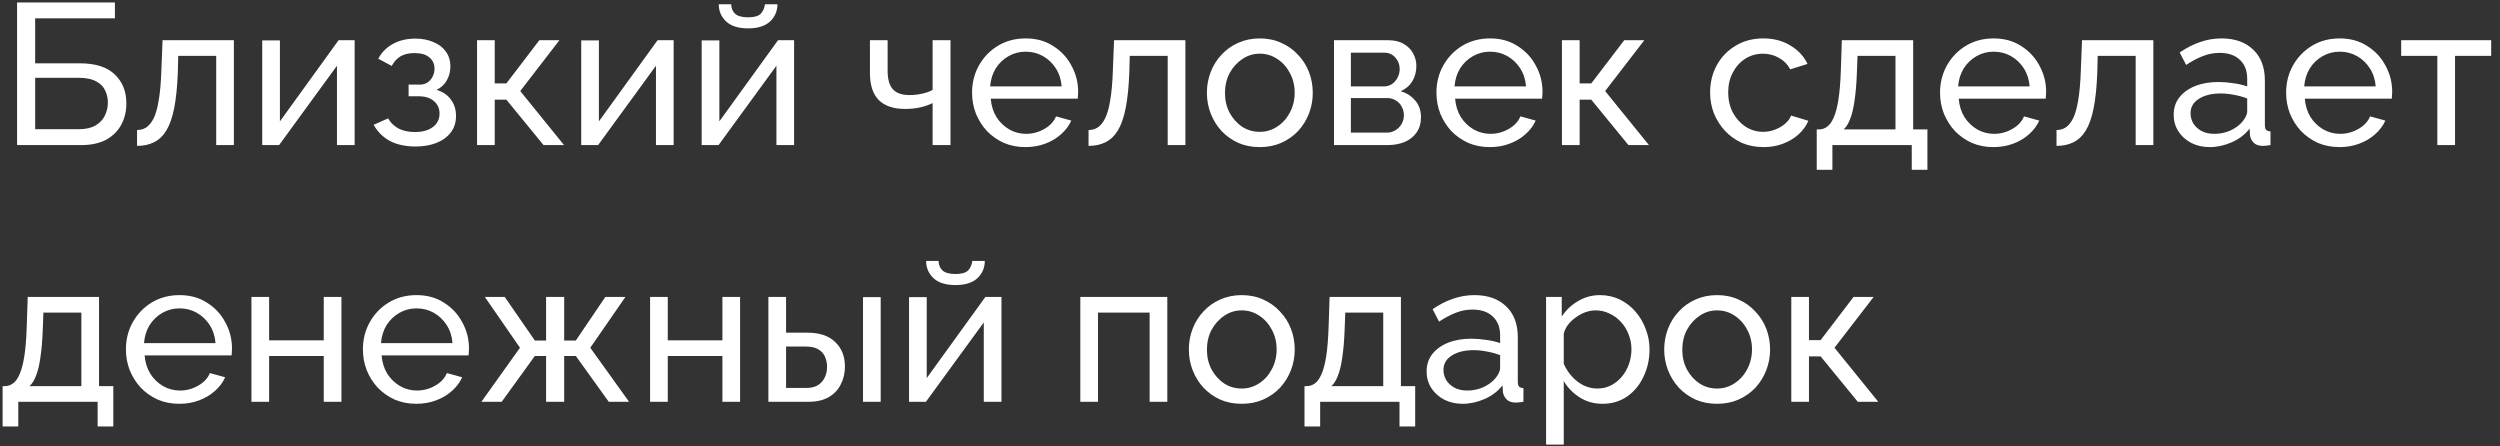 <?xml version="1.0" encoding="UTF-8"?> <svg xmlns="http://www.w3.org/2000/svg" width="224" height="40" viewBox="0 0 224 40" fill="none"><rect x="0" y="0" width="224" height="40" fill="#333333" stroke="none"/> <path d="M1.53 13V0.22H10.296V1.642H3.15V5.674H7.146C8.55 5.674 9.594 6.004 10.278 6.664C10.974 7.324 11.322 8.188 11.322 9.256C11.322 9.964 11.172 10.6 10.872 11.164C10.572 11.728 10.122 12.178 9.522 12.514C8.922 12.838 8.166 13 7.254 13H1.53ZM3.15 11.578H7.056C7.68 11.578 8.184 11.464 8.568 11.236C8.952 11.008 9.228 10.714 9.396 10.354C9.576 9.982 9.666 9.598 9.666 9.202C9.666 8.818 9.588 8.458 9.432 8.122C9.276 7.774 9.006 7.498 8.622 7.294C8.238 7.078 7.698 6.97 7.002 6.97H3.15V11.578ZM12.28 13.072V11.65C12.592 11.65 12.868 11.572 13.108 11.416C13.36 11.248 13.582 10.972 13.774 10.588C13.966 10.192 14.116 9.652 14.224 8.968C14.344 8.272 14.422 7.39 14.458 6.322L14.566 3.604H20.956V13H19.372V5.008H15.97L15.934 6.466C15.886 7.75 15.778 8.818 15.61 9.67C15.442 10.522 15.208 11.194 14.908 11.686C14.608 12.178 14.236 12.532 13.792 12.748C13.36 12.964 12.856 13.072 12.28 13.072ZM23.496 13V3.622H25.08V10.876L30.336 3.604H31.776V13H30.192V5.89L25.008 13H23.496ZM37.241 13.126C36.329 13.126 35.555 12.958 34.919 12.622C34.295 12.274 33.815 11.794 33.479 11.182L34.775 10.606C34.991 10.99 35.297 11.29 35.693 11.506C36.101 11.722 36.593 11.83 37.169 11.83C37.853 11.83 38.393 11.68 38.789 11.38C39.185 11.08 39.383 10.678 39.383 10.174C39.383 9.718 39.221 9.352 38.897 9.076C38.585 8.788 38.141 8.638 37.565 8.626H36.611V7.582H37.619C37.871 7.582 38.093 7.522 38.285 7.402C38.489 7.27 38.645 7.096 38.753 6.88C38.873 6.664 38.933 6.424 38.933 6.16C38.933 5.74 38.783 5.404 38.483 5.152C38.183 4.888 37.733 4.756 37.133 4.756C36.641 4.756 36.227 4.852 35.891 5.044C35.567 5.236 35.303 5.524 35.099 5.908L33.893 5.26C34.193 4.696 34.625 4.258 35.189 3.946C35.765 3.622 36.437 3.46 37.205 3.46C37.817 3.46 38.357 3.562 38.825 3.766C39.305 3.958 39.677 4.24 39.941 4.612C40.217 4.984 40.355 5.434 40.355 5.962C40.355 6.406 40.247 6.82 40.031 7.204C39.827 7.576 39.521 7.858 39.113 8.05C39.677 8.218 40.109 8.512 40.409 8.932C40.709 9.34 40.859 9.826 40.859 10.39C40.859 10.966 40.703 11.458 40.391 11.866C40.079 12.274 39.653 12.586 39.113 12.802C38.573 13.018 37.949 13.126 37.241 13.126ZM42.744 13V3.604H44.328V7.474H45.372L48.324 3.604H50.124L46.614 8.158L50.538 13H48.702L45.372 8.932H44.328V13H42.744ZM52.078 13V3.622H53.662V10.876L58.918 3.604H60.358V13H58.774V5.89L53.59 13H52.078ZM62.871 13V3.622H64.455V10.876L69.711 3.604H71.151V13H69.567V5.89L64.383 13H62.871ZM67.029 2.542C66.165 2.542 65.511 2.338 65.067 1.93C64.623 1.51 64.401 0.994 64.401 0.382H65.517C65.517 0.718 65.631 1 65.859 1.228C66.099 1.444 66.489 1.552 67.029 1.552C67.557 1.552 67.929 1.45 68.145 1.246C68.361 1.03 68.493 0.742 68.541 0.382H69.657C69.657 0.994 69.435 1.51 68.991 1.93C68.547 2.338 67.893 2.542 67.029 2.542ZM83.563 13V9.238C83.191 9.418 82.801 9.55 82.393 9.634C81.997 9.718 81.559 9.76 81.079 9.76C80.059 9.76 79.279 9.496 78.739 8.968C78.211 8.428 77.947 7.624 77.947 6.556V3.604H79.531V6.34C79.531 7.096 79.687 7.648 79.999 7.996C80.311 8.344 80.809 8.518 81.493 8.518C81.877 8.518 82.255 8.476 82.627 8.392C83.011 8.308 83.323 8.194 83.563 8.05V3.604H85.165V13H83.563ZM91.885 13.18C91.177 13.18 90.529 13.054 89.941 12.802C89.365 12.538 88.861 12.184 88.429 11.74C88.009 11.284 87.679 10.762 87.439 10.174C87.211 9.586 87.097 8.962 87.097 8.302C87.097 7.414 87.301 6.604 87.709 5.872C88.117 5.14 88.681 4.552 89.401 4.108C90.133 3.664 90.967 3.442 91.903 3.442C92.851 3.442 93.673 3.67 94.369 4.126C95.077 4.57 95.623 5.158 96.007 5.89C96.403 6.61 96.601 7.39 96.601 8.23C96.601 8.35 96.595 8.47 96.583 8.59C96.583 8.698 96.577 8.782 96.565 8.842H88.771C88.819 9.454 88.987 10 89.275 10.48C89.575 10.948 89.959 11.32 90.427 11.596C90.895 11.86 91.399 11.992 91.939 11.992C92.515 11.992 93.055 11.848 93.559 11.56C94.075 11.272 94.429 10.894 94.621 10.426L95.989 10.804C95.785 11.26 95.479 11.668 95.071 12.028C94.675 12.388 94.201 12.67 93.649 12.874C93.109 13.078 92.521 13.18 91.885 13.18ZM88.717 7.744H95.125C95.077 7.132 94.903 6.592 94.603 6.124C94.303 5.656 93.919 5.29 93.451 5.026C92.983 4.762 92.467 4.63 91.903 4.63C91.351 4.63 90.841 4.762 90.373 5.026C89.905 5.29 89.521 5.656 89.221 6.124C88.933 6.592 88.765 7.132 88.717 7.744ZM97.534 13.072V11.65C97.846 11.65 98.122 11.572 98.362 11.416C98.614 11.248 98.836 10.972 99.028 10.588C99.22 10.192 99.37 9.652 99.478 8.968C99.598 8.272 99.676 7.39 99.712 6.322L99.82 3.604H106.21V13H104.626V5.008H101.224L101.188 6.466C101.14 7.75 101.032 8.818 100.864 9.67C100.696 10.522 100.462 11.194 100.162 11.686C99.862 12.178 99.49 12.532 99.046 12.748C98.614 12.964 98.11 13.072 97.534 13.072ZM112.872 13.18C112.164 13.18 111.522 13.054 110.946 12.802C110.37 12.538 109.872 12.184 109.452 11.74C109.032 11.284 108.708 10.762 108.48 10.174C108.252 9.586 108.138 8.968 108.138 8.32C108.138 7.66 108.252 7.036 108.48 6.448C108.708 5.86 109.032 5.344 109.452 4.9C109.872 4.444 110.37 4.09 110.946 3.838C111.534 3.574 112.176 3.442 112.872 3.442C113.58 3.442 114.222 3.574 114.798 3.838C115.374 4.09 115.872 4.444 116.292 4.9C116.724 5.344 117.054 5.86 117.282 6.448C117.51 7.036 117.624 7.66 117.624 8.32C117.624 8.968 117.51 9.586 117.282 10.174C117.054 10.762 116.73 11.284 116.31 11.74C115.89 12.184 115.386 12.538 114.798 12.802C114.222 13.054 113.58 13.18 112.872 13.18ZM109.758 8.338C109.758 8.986 109.896 9.574 110.172 10.102C110.46 10.63 110.838 11.05 111.306 11.362C111.774 11.662 112.296 11.812 112.872 11.812C113.448 11.812 113.97 11.656 114.438 11.344C114.918 11.032 115.296 10.612 115.572 10.084C115.86 9.544 116.004 8.95 116.004 8.302C116.004 7.654 115.86 7.066 115.572 6.538C115.296 6.01 114.918 5.59 114.438 5.278C113.97 4.966 113.448 4.81 112.872 4.81C112.296 4.81 111.774 4.972 111.306 5.296C110.838 5.608 110.46 6.028 110.172 6.556C109.896 7.084 109.758 7.678 109.758 8.338ZM119.526 13V3.604H124.386C124.95 3.604 125.418 3.718 125.79 3.946C126.162 4.162 126.438 4.444 126.618 4.792C126.81 5.14 126.906 5.512 126.906 5.908C126.906 6.412 126.786 6.868 126.546 7.276C126.306 7.672 125.958 7.972 125.502 8.176C126.042 8.332 126.48 8.614 126.816 9.022C127.152 9.418 127.32 9.91 127.32 10.498C127.32 11.026 127.194 11.476 126.942 11.848C126.69 12.22 126.336 12.508 125.88 12.712C125.424 12.904 124.896 13 124.296 13H119.526ZM121.038 11.884H124.26C124.548 11.884 124.806 11.812 125.034 11.668C125.274 11.524 125.46 11.332 125.592 11.092C125.724 10.852 125.79 10.6 125.79 10.336C125.79 10.048 125.724 9.79 125.592 9.562C125.472 9.322 125.298 9.136 125.07 9.004C124.854 8.86 124.602 8.788 124.314 8.788H121.038V11.884ZM121.038 7.744H123.972C124.26 7.744 124.512 7.672 124.728 7.528C124.944 7.372 125.112 7.174 125.232 6.934C125.352 6.694 125.412 6.442 125.412 6.178C125.412 5.782 125.28 5.44 125.016 5.152C124.764 4.864 124.434 4.72 124.026 4.72H121.038V7.744ZM133.493 13.18C132.785 13.18 132.137 13.054 131.549 12.802C130.973 12.538 130.469 12.184 130.037 11.74C129.617 11.284 129.287 10.762 129.047 10.174C128.819 9.586 128.705 8.962 128.705 8.302C128.705 7.414 128.909 6.604 129.317 5.872C129.725 5.14 130.289 4.552 131.009 4.108C131.741 3.664 132.575 3.442 133.511 3.442C134.459 3.442 135.281 3.67 135.977 4.126C136.685 4.57 137.231 5.158 137.615 5.89C138.011 6.61 138.209 7.39 138.209 8.23C138.209 8.35 138.203 8.47 138.191 8.59C138.191 8.698 138.185 8.782 138.173 8.842H130.379C130.427 9.454 130.595 10 130.883 10.48C131.183 10.948 131.567 11.32 132.035 11.596C132.503 11.86 133.007 11.992 133.547 11.992C134.123 11.992 134.663 11.848 135.167 11.56C135.683 11.272 136.037 10.894 136.229 10.426L137.597 10.804C137.393 11.26 137.087 11.668 136.679 12.028C136.283 12.388 135.809 12.67 135.257 12.874C134.717 13.078 134.129 13.18 133.493 13.18ZM130.325 7.744H136.733C136.685 7.132 136.511 6.592 136.211 6.124C135.911 5.656 135.527 5.29 135.059 5.026C134.591 4.762 134.075 4.63 133.511 4.63C132.959 4.63 132.449 4.762 131.981 5.026C131.513 5.29 131.129 5.656 130.829 6.124C130.541 6.592 130.373 7.132 130.325 7.744ZM139.951 13V3.604H141.535V7.474H142.579L145.531 3.604H147.331L143.821 8.158L147.745 13H145.909L142.579 8.932H141.535V13H139.951ZM158.014 13.18C157.306 13.18 156.658 13.054 156.07 12.802C155.494 12.538 154.99 12.178 154.558 11.722C154.138 11.266 153.808 10.744 153.568 10.156C153.34 9.568 153.226 8.944 153.226 8.284C153.226 7.396 153.424 6.586 153.82 5.854C154.216 5.122 154.774 4.54 155.494 4.108C156.214 3.664 157.048 3.442 157.996 3.442C158.92 3.442 159.724 3.652 160.408 4.072C161.104 4.48 161.62 5.032 161.956 5.728L160.408 6.214C160.168 5.77 159.832 5.428 159.4 5.188C158.968 4.936 158.488 4.81 157.96 4.81C157.384 4.81 156.856 4.96 156.376 5.26C155.908 5.56 155.536 5.974 155.26 6.502C154.984 7.018 154.846 7.612 154.846 8.284C154.846 8.944 154.984 9.544 155.26 10.084C155.548 10.612 155.926 11.032 156.394 11.344C156.874 11.656 157.402 11.812 157.978 11.812C158.35 11.812 158.704 11.746 159.04 11.614C159.388 11.482 159.688 11.308 159.94 11.092C160.204 10.864 160.384 10.618 160.48 10.354L162.028 10.822C161.836 11.278 161.542 11.686 161.146 12.046C160.762 12.394 160.3 12.67 159.76 12.874C159.232 13.078 158.65 13.18 158.014 13.18ZM162.779 15.214V11.596H162.977C163.241 11.596 163.481 11.518 163.697 11.362C163.925 11.206 164.123 10.936 164.291 10.552C164.471 10.156 164.615 9.616 164.723 8.932C164.831 8.248 164.903 7.378 164.939 6.322L165.029 3.604H171.419V11.596H172.697V15.214H171.293V13H164.183V15.214H162.779ZM165.191 11.596H169.835V5.008H166.433L166.379 6.466C166.343 7.486 166.271 8.344 166.163 9.04C166.067 9.724 165.935 10.27 165.767 10.678C165.611 11.086 165.419 11.392 165.191 11.596ZM178.616 13.18C177.908 13.18 177.26 13.054 176.672 12.802C176.096 12.538 175.592 12.184 175.16 11.74C174.74 11.284 174.41 10.762 174.17 10.174C173.942 9.586 173.828 8.962 173.828 8.302C173.828 7.414 174.032 6.604 174.44 5.872C174.848 5.14 175.412 4.552 176.132 4.108C176.864 3.664 177.698 3.442 178.634 3.442C179.582 3.442 180.404 3.67 181.1 4.126C181.808 4.57 182.354 5.158 182.738 5.89C183.134 6.61 183.332 7.39 183.332 8.23C183.332 8.35 183.326 8.47 183.314 8.59C183.314 8.698 183.308 8.782 183.296 8.842H175.502C175.55 9.454 175.718 10 176.006 10.48C176.306 10.948 176.69 11.32 177.158 11.596C177.626 11.86 178.13 11.992 178.67 11.992C179.246 11.992 179.786 11.848 180.29 11.56C180.806 11.272 181.16 10.894 181.352 10.426L182.72 10.804C182.516 11.26 182.21 11.668 181.802 12.028C181.406 12.388 180.932 12.67 180.38 12.874C179.84 13.078 179.252 13.18 178.616 13.18ZM175.448 7.744H181.856C181.808 7.132 181.634 6.592 181.334 6.124C181.034 5.656 180.65 5.29 180.182 5.026C179.714 4.762 179.198 4.63 178.634 4.63C178.082 4.63 177.572 4.762 177.104 5.026C176.636 5.29 176.252 5.656 175.952 6.124C175.664 6.592 175.496 7.132 175.448 7.744ZM184.264 13.072V11.65C184.576 11.65 184.852 11.572 185.092 11.416C185.344 11.248 185.566 10.972 185.758 10.588C185.95 10.192 186.1 9.652 186.208 8.968C186.328 8.272 186.406 7.39 186.442 6.322L186.55 3.604H192.94V13H191.356V5.008H187.954L187.918 6.466C187.87 7.75 187.762 8.818 187.594 9.67C187.426 10.522 187.192 11.194 186.892 11.686C186.592 12.178 186.22 12.532 185.776 12.748C185.344 12.964 184.84 13.072 184.264 13.072ZM194.761 10.282C194.761 9.682 194.929 9.166 195.265 8.734C195.613 8.29 196.087 7.948 196.687 7.708C197.287 7.468 197.983 7.348 198.775 7.348C199.195 7.348 199.639 7.384 200.107 7.456C200.575 7.516 200.989 7.612 201.349 7.744V7.06C201.349 6.34 201.133 5.776 200.701 5.368C200.269 4.948 199.657 4.738 198.865 4.738C198.349 4.738 197.851 4.834 197.371 5.026C196.903 5.206 196.405 5.47 195.877 5.818L195.301 4.702C195.913 4.282 196.525 3.97 197.137 3.766C197.749 3.55 198.385 3.442 199.045 3.442C200.245 3.442 201.193 3.778 201.889 4.45C202.585 5.11 202.933 6.034 202.933 7.222V11.2C202.933 11.392 202.969 11.536 203.041 11.632C203.125 11.716 203.257 11.764 203.437 11.776V13C203.281 13.024 203.143 13.042 203.023 13.054C202.915 13.066 202.825 13.072 202.753 13.072C202.381 13.072 202.099 12.97 201.907 12.766C201.727 12.562 201.625 12.346 201.601 12.118L201.565 11.524C201.157 12.052 200.623 12.46 199.963 12.748C199.303 13.036 198.649 13.18 198.001 13.18C197.377 13.18 196.819 13.054 196.327 12.802C195.835 12.538 195.451 12.19 195.175 11.758C194.899 11.314 194.761 10.822 194.761 10.282ZM200.881 10.948C201.025 10.78 201.139 10.612 201.223 10.444C201.307 10.264 201.349 10.114 201.349 9.994V8.824C200.977 8.68 200.587 8.572 200.179 8.5C199.771 8.416 199.369 8.374 198.973 8.374C198.169 8.374 197.515 8.536 197.011 8.86C196.519 9.172 196.273 9.604 196.273 10.156C196.273 10.456 196.351 10.75 196.507 11.038C196.675 11.314 196.915 11.542 197.227 11.722C197.551 11.902 197.947 11.992 198.415 11.992C198.907 11.992 199.375 11.896 199.819 11.704C200.263 11.5 200.617 11.248 200.881 10.948ZM209.624 13.18C208.916 13.18 208.268 13.054 207.68 12.802C207.104 12.538 206.6 12.184 206.168 11.74C205.748 11.284 205.418 10.762 205.178 10.174C204.95 9.586 204.836 8.962 204.836 8.302C204.836 7.414 205.04 6.604 205.448 5.872C205.856 5.14 206.42 4.552 207.14 4.108C207.872 3.664 208.706 3.442 209.642 3.442C210.59 3.442 211.412 3.67 212.108 4.126C212.816 4.57 213.362 5.158 213.746 5.89C214.142 6.61 214.34 7.39 214.34 8.23C214.34 8.35 214.334 8.47 214.322 8.59C214.322 8.698 214.316 8.782 214.304 8.842H206.51C206.558 9.454 206.726 10 207.014 10.48C207.314 10.948 207.698 11.32 208.166 11.596C208.634 11.86 209.138 11.992 209.678 11.992C210.254 11.992 210.794 11.848 211.298 11.56C211.814 11.272 212.168 10.894 212.36 10.426L213.728 10.804C213.524 11.26 213.218 11.668 212.81 12.028C212.414 12.388 211.94 12.67 211.388 12.874C210.848 13.078 210.26 13.18 209.624 13.18ZM206.456 7.744H212.864C212.816 7.132 212.642 6.592 212.342 6.124C212.042 5.656 211.658 5.29 211.19 5.026C210.722 4.762 210.206 4.63 209.642 4.63C209.09 4.63 208.58 4.762 208.112 5.026C207.644 5.29 207.26 5.656 206.96 6.124C206.672 6.592 206.504 7.132 206.456 7.744ZM218.386 13V5.008H215.146V3.604H223.21V5.008H219.97V13H218.386ZM0.234 38.214V34.596H0.432C0.696 34.596 0.936 34.518 1.152 34.362C1.38 34.206 1.578 33.936 1.746 33.552C1.926 33.156 2.07 32.616 2.178 31.932C2.286 31.248 2.358 30.378 2.394 29.322L2.484 26.604H8.874V34.596H10.152V38.214H8.748V36H1.638V38.214H0.234ZM2.646 34.596H7.29V28.008H3.888L3.834 29.466C3.798 30.486 3.726 31.344 3.618 32.04C3.522 32.724 3.39 33.27 3.222 33.678C3.066 34.086 2.874 34.392 2.646 34.596ZM16.071 36.18C15.363 36.18 14.715 36.054 14.127 35.802C13.551 35.538 13.047 35.184 12.615 34.74C12.195 34.284 11.865 33.762 11.625 33.174C11.397 32.586 11.283 31.962 11.283 31.302C11.283 30.414 11.487 29.604 11.895 28.872C12.303 28.14 12.867 27.552 13.587 27.108C14.319 26.664 15.153 26.442 16.089 26.442C17.037 26.442 17.859 26.67 18.555 27.126C19.263 27.57 19.809 28.158 20.193 28.89C20.589 29.61 20.787 30.39 20.787 31.23C20.787 31.35 20.781 31.47 20.769 31.59C20.769 31.698 20.763 31.782 20.751 31.842H12.957C13.005 32.454 13.173 33 13.461 33.48C13.761 33.948 14.145 34.32 14.613 34.596C15.081 34.86 15.585 34.992 16.125 34.992C16.701 34.992 17.241 34.848 17.745 34.56C18.261 34.272 18.615 33.894 18.807 33.426L20.175 33.804C19.971 34.26 19.665 34.668 19.257 35.028C18.861 35.388 18.387 35.67 17.835 35.874C17.295 36.078 16.707 36.18 16.071 36.18ZM12.903 30.744H19.311C19.263 30.132 19.089 29.592 18.789 29.124C18.489 28.656 18.105 28.29 17.637 28.026C17.169 27.762 16.653 27.63 16.089 27.63C15.537 27.63 15.027 27.762 14.559 28.026C14.091 28.29 13.707 28.656 13.407 29.124C13.119 29.592 12.951 30.132 12.903 30.744ZM22.529 36V26.604H24.113V30.492H29.009V26.604H30.593V36H29.009V31.896H24.113V36H22.529ZM37.305 36.18C36.597 36.18 35.949 36.054 35.361 35.802C34.785 35.538 34.281 35.184 33.849 34.74C33.429 34.284 33.099 33.762 32.859 33.174C32.631 32.586 32.517 31.962 32.517 31.302C32.517 30.414 32.721 29.604 33.129 28.872C33.537 28.14 34.101 27.552 34.821 27.108C35.553 26.664 36.387 26.442 37.323 26.442C38.271 26.442 39.093 26.67 39.789 27.126C40.497 27.57 41.043 28.158 41.427 28.89C41.823 29.61 42.021 30.39 42.021 31.23C42.021 31.35 42.015 31.47 42.003 31.59C42.003 31.698 41.997 31.782 41.985 31.842H34.191C34.239 32.454 34.407 33 34.695 33.48C34.995 33.948 35.379 34.32 35.847 34.596C36.315 34.86 36.819 34.992 37.359 34.992C37.935 34.992 38.475 34.848 38.979 34.56C39.495 34.272 39.849 33.894 40.041 33.426L41.409 33.804C41.205 34.26 40.899 34.668 40.491 35.028C40.095 35.388 39.621 35.67 39.069 35.874C38.529 36.078 37.941 36.18 37.305 36.18ZM34.137 30.744H40.545C40.497 30.132 40.323 29.592 40.023 29.124C39.723 28.656 39.339 28.29 38.871 28.026C38.403 27.762 37.887 27.63 37.323 27.63C36.771 27.63 36.261 27.762 35.793 28.026C35.325 28.29 34.941 28.656 34.641 29.124C34.353 29.592 34.185 30.132 34.137 30.744ZM43.134 36L46.59 31.158L43.44 26.604H45.222L47.922 30.51H48.93V26.604H50.55V30.51H51.594L54.24 26.604H56.04L52.89 31.158L56.364 36H54.546L51.594 31.896H50.55V36H48.93V31.896H47.922L44.952 36H43.134ZM58.248 36V26.604H59.832V30.492H64.728V26.604H66.312V36H64.728V31.896H59.832V36H58.248ZM68.848 36V26.604H70.432V29.808H72.34C73.444 29.808 74.278 30.09 74.842 30.654C75.418 31.206 75.706 31.932 75.706 32.832C75.706 33.432 75.58 33.972 75.328 34.452C75.088 34.932 74.728 35.31 74.248 35.586C73.768 35.862 73.168 36 72.448 36H68.848ZM70.432 34.758H72.232C72.676 34.758 73.03 34.674 73.294 34.506C73.57 34.326 73.774 34.092 73.906 33.804C74.038 33.516 74.104 33.204 74.104 32.868C74.104 32.544 74.044 32.244 73.924 31.968C73.804 31.692 73.606 31.47 73.33 31.302C73.054 31.134 72.676 31.05 72.196 31.05H70.432V34.758ZM77.326 36V26.622H78.91V36H77.326ZM81.451 36V26.622H83.035V33.876L88.291 26.604H89.731V36H88.147V28.89L82.963 36H81.451ZM85.609 25.542C84.745 25.542 84.091 25.338 83.647 24.93C83.203 24.51 82.981 23.994 82.981 23.382H84.097C84.097 23.718 84.211 24 84.439 24.228C84.679 24.444 85.069 24.552 85.609 24.552C86.137 24.552 86.509 24.45 86.725 24.246C86.941 24.03 87.073 23.742 87.121 23.382H88.237C88.237 23.994 88.015 24.51 87.571 24.93C87.127 25.338 86.473 25.542 85.609 25.542ZM96.797 36V26.604H104.591V36H103.007V28.008H98.381V36H96.797ZM111.255 36.18C110.547 36.18 109.905 36.054 109.329 35.802C108.753 35.538 108.255 35.184 107.835 34.74C107.415 34.284 107.091 33.762 106.863 33.174C106.635 32.586 106.521 31.968 106.521 31.32C106.521 30.66 106.635 30.036 106.863 29.448C107.091 28.86 107.415 28.344 107.835 27.9C108.255 27.444 108.753 27.09 109.329 26.838C109.917 26.574 110.559 26.442 111.255 26.442C111.963 26.442 112.605 26.574 113.181 26.838C113.757 27.09 114.255 27.444 114.675 27.9C115.107 28.344 115.437 28.86 115.665 29.448C115.893 30.036 116.007 30.66 116.007 31.32C116.007 31.968 115.893 32.586 115.665 33.174C115.437 33.762 115.113 34.284 114.693 34.74C114.273 35.184 113.769 35.538 113.181 35.802C112.605 36.054 111.963 36.18 111.255 36.18ZM108.141 31.338C108.141 31.986 108.279 32.574 108.555 33.102C108.843 33.63 109.221 34.05 109.689 34.362C110.157 34.662 110.679 34.812 111.255 34.812C111.831 34.812 112.353 34.656 112.821 34.344C113.301 34.032 113.679 33.612 113.955 33.084C114.243 32.544 114.387 31.95 114.387 31.302C114.387 30.654 114.243 30.066 113.955 29.538C113.679 29.01 113.301 28.59 112.821 28.278C112.353 27.966 111.831 27.81 111.255 27.81C110.679 27.81 110.157 27.972 109.689 28.296C109.221 28.608 108.843 29.028 108.555 29.556C108.279 30.084 108.141 30.678 108.141 31.338ZM116.882 38.214V34.596H117.08C117.344 34.596 117.584 34.518 117.8 34.362C118.028 34.206 118.226 33.936 118.394 33.552C118.574 33.156 118.718 32.616 118.826 31.932C118.934 31.248 119.006 30.378 119.042 29.322L119.132 26.604H125.522V34.596H126.8V38.214H125.396V36H118.286V38.214H116.882ZM119.294 34.596H123.938V28.008H120.536L120.482 29.466C120.446 30.486 120.374 31.344 120.266 32.04C120.17 32.724 120.038 33.27 119.87 33.678C119.714 34.086 119.522 34.392 119.294 34.596ZM127.823 33.282C127.823 32.682 127.991 32.166 128.327 31.734C128.675 31.29 129.149 30.948 129.749 30.708C130.349 30.468 131.045 30.348 131.837 30.348C132.257 30.348 132.701 30.384 133.169 30.456C133.637 30.516 134.051 30.612 134.411 30.744V30.06C134.411 29.34 134.195 28.776 133.763 28.368C133.331 27.948 132.719 27.738 131.927 27.738C131.411 27.738 130.913 27.834 130.433 28.026C129.965 28.206 129.467 28.47 128.939 28.818L128.363 27.702C128.975 27.282 129.587 26.97 130.199 26.766C130.811 26.55 131.447 26.442 132.107 26.442C133.307 26.442 134.255 26.778 134.951 27.45C135.647 28.11 135.995 29.034 135.995 30.222V34.2C135.995 34.392 136.031 34.536 136.103 34.632C136.187 34.716 136.319 34.764 136.499 34.776V36C136.343 36.024 136.205 36.042 136.085 36.054C135.977 36.066 135.887 36.072 135.815 36.072C135.443 36.072 135.161 35.97 134.969 35.766C134.789 35.562 134.687 35.346 134.663 35.118L134.627 34.524C134.219 35.052 133.685 35.46 133.025 35.748C132.365 36.036 131.711 36.18 131.063 36.18C130.439 36.18 129.881 36.054 129.389 35.802C128.897 35.538 128.513 35.19 128.237 34.758C127.961 34.314 127.823 33.822 127.823 33.282ZM133.943 33.948C134.087 33.78 134.201 33.612 134.285 33.444C134.369 33.264 134.411 33.114 134.411 32.994V31.824C134.039 31.68 133.649 31.572 133.241 31.5C132.833 31.416 132.431 31.374 132.035 31.374C131.231 31.374 130.577 31.536 130.073 31.86C129.581 32.172 129.335 32.604 129.335 33.156C129.335 33.456 129.413 33.75 129.569 34.038C129.737 34.314 129.977 34.542 130.289 34.722C130.613 34.902 131.009 34.992 131.477 34.992C131.969 34.992 132.437 34.896 132.881 34.704C133.325 34.5 133.679 34.248 133.943 33.948ZM143.586 36.18C142.818 36.18 142.134 35.988 141.534 35.604C140.934 35.22 140.46 34.734 140.112 34.146V39.834H138.528V26.604H139.932V28.368C140.304 27.792 140.79 27.33 141.39 26.982C141.99 26.622 142.644 26.442 143.352 26.442C144 26.442 144.594 26.574 145.134 26.838C145.674 27.102 146.142 27.462 146.538 27.918C146.934 28.374 147.24 28.896 147.456 29.484C147.684 30.06 147.798 30.666 147.798 31.302C147.798 32.19 147.618 33.006 147.258 33.75C146.91 34.494 146.418 35.088 145.782 35.532C145.146 35.964 144.414 36.18 143.586 36.18ZM143.1 34.812C143.568 34.812 143.988 34.716 144.36 34.524C144.744 34.32 145.068 34.056 145.332 33.732C145.608 33.396 145.818 33.018 145.962 32.598C146.106 32.178 146.178 31.746 146.178 31.302C146.178 30.834 146.094 30.39 145.926 29.97C145.77 29.55 145.542 29.178 145.242 28.854C144.954 28.53 144.612 28.278 144.216 28.098C143.832 27.906 143.412 27.81 142.956 27.81C142.668 27.81 142.368 27.864 142.056 27.972C141.756 28.08 141.468 28.236 141.192 28.44C140.916 28.632 140.682 28.854 140.49 29.106C140.298 29.358 140.172 29.628 140.112 29.916V32.598C140.292 33.006 140.532 33.378 140.832 33.714C141.132 34.05 141.48 34.32 141.876 34.524C142.272 34.716 142.68 34.812 143.1 34.812ZM153.847 36.18C153.139 36.18 152.497 36.054 151.921 35.802C151.345 35.538 150.847 35.184 150.427 34.74C150.007 34.284 149.683 33.762 149.455 33.174C149.227 32.586 149.113 31.968 149.113 31.32C149.113 30.66 149.227 30.036 149.455 29.448C149.683 28.86 150.007 28.344 150.427 27.9C150.847 27.444 151.345 27.09 151.921 26.838C152.509 26.574 153.151 26.442 153.847 26.442C154.555 26.442 155.197 26.574 155.773 26.838C156.349 27.09 156.847 27.444 157.267 27.9C157.699 28.344 158.029 28.86 158.257 29.448C158.485 30.036 158.599 30.66 158.599 31.32C158.599 31.968 158.485 32.586 158.257 33.174C158.029 33.762 157.705 34.284 157.285 34.74C156.865 35.184 156.361 35.538 155.773 35.802C155.197 36.054 154.555 36.18 153.847 36.18ZM150.733 31.338C150.733 31.986 150.871 32.574 151.147 33.102C151.435 33.63 151.813 34.05 152.281 34.362C152.749 34.662 153.271 34.812 153.847 34.812C154.423 34.812 154.945 34.656 155.413 34.344C155.893 34.032 156.271 33.612 156.547 33.084C156.835 32.544 156.979 31.95 156.979 31.302C156.979 30.654 156.835 30.066 156.547 29.538C156.271 29.01 155.893 28.59 155.413 28.278C154.945 27.966 154.423 27.81 153.847 27.81C153.271 27.81 152.749 27.972 152.281 28.296C151.813 28.608 151.435 29.028 151.147 29.556C150.871 30.084 150.733 30.678 150.733 31.338ZM160.5 36V26.604H162.084V30.474H163.128L166.08 26.604H167.88L164.37 31.158L168.294 36H166.458L163.128 31.932H162.084V36H160.5Z" fill="white"></path> </svg> 